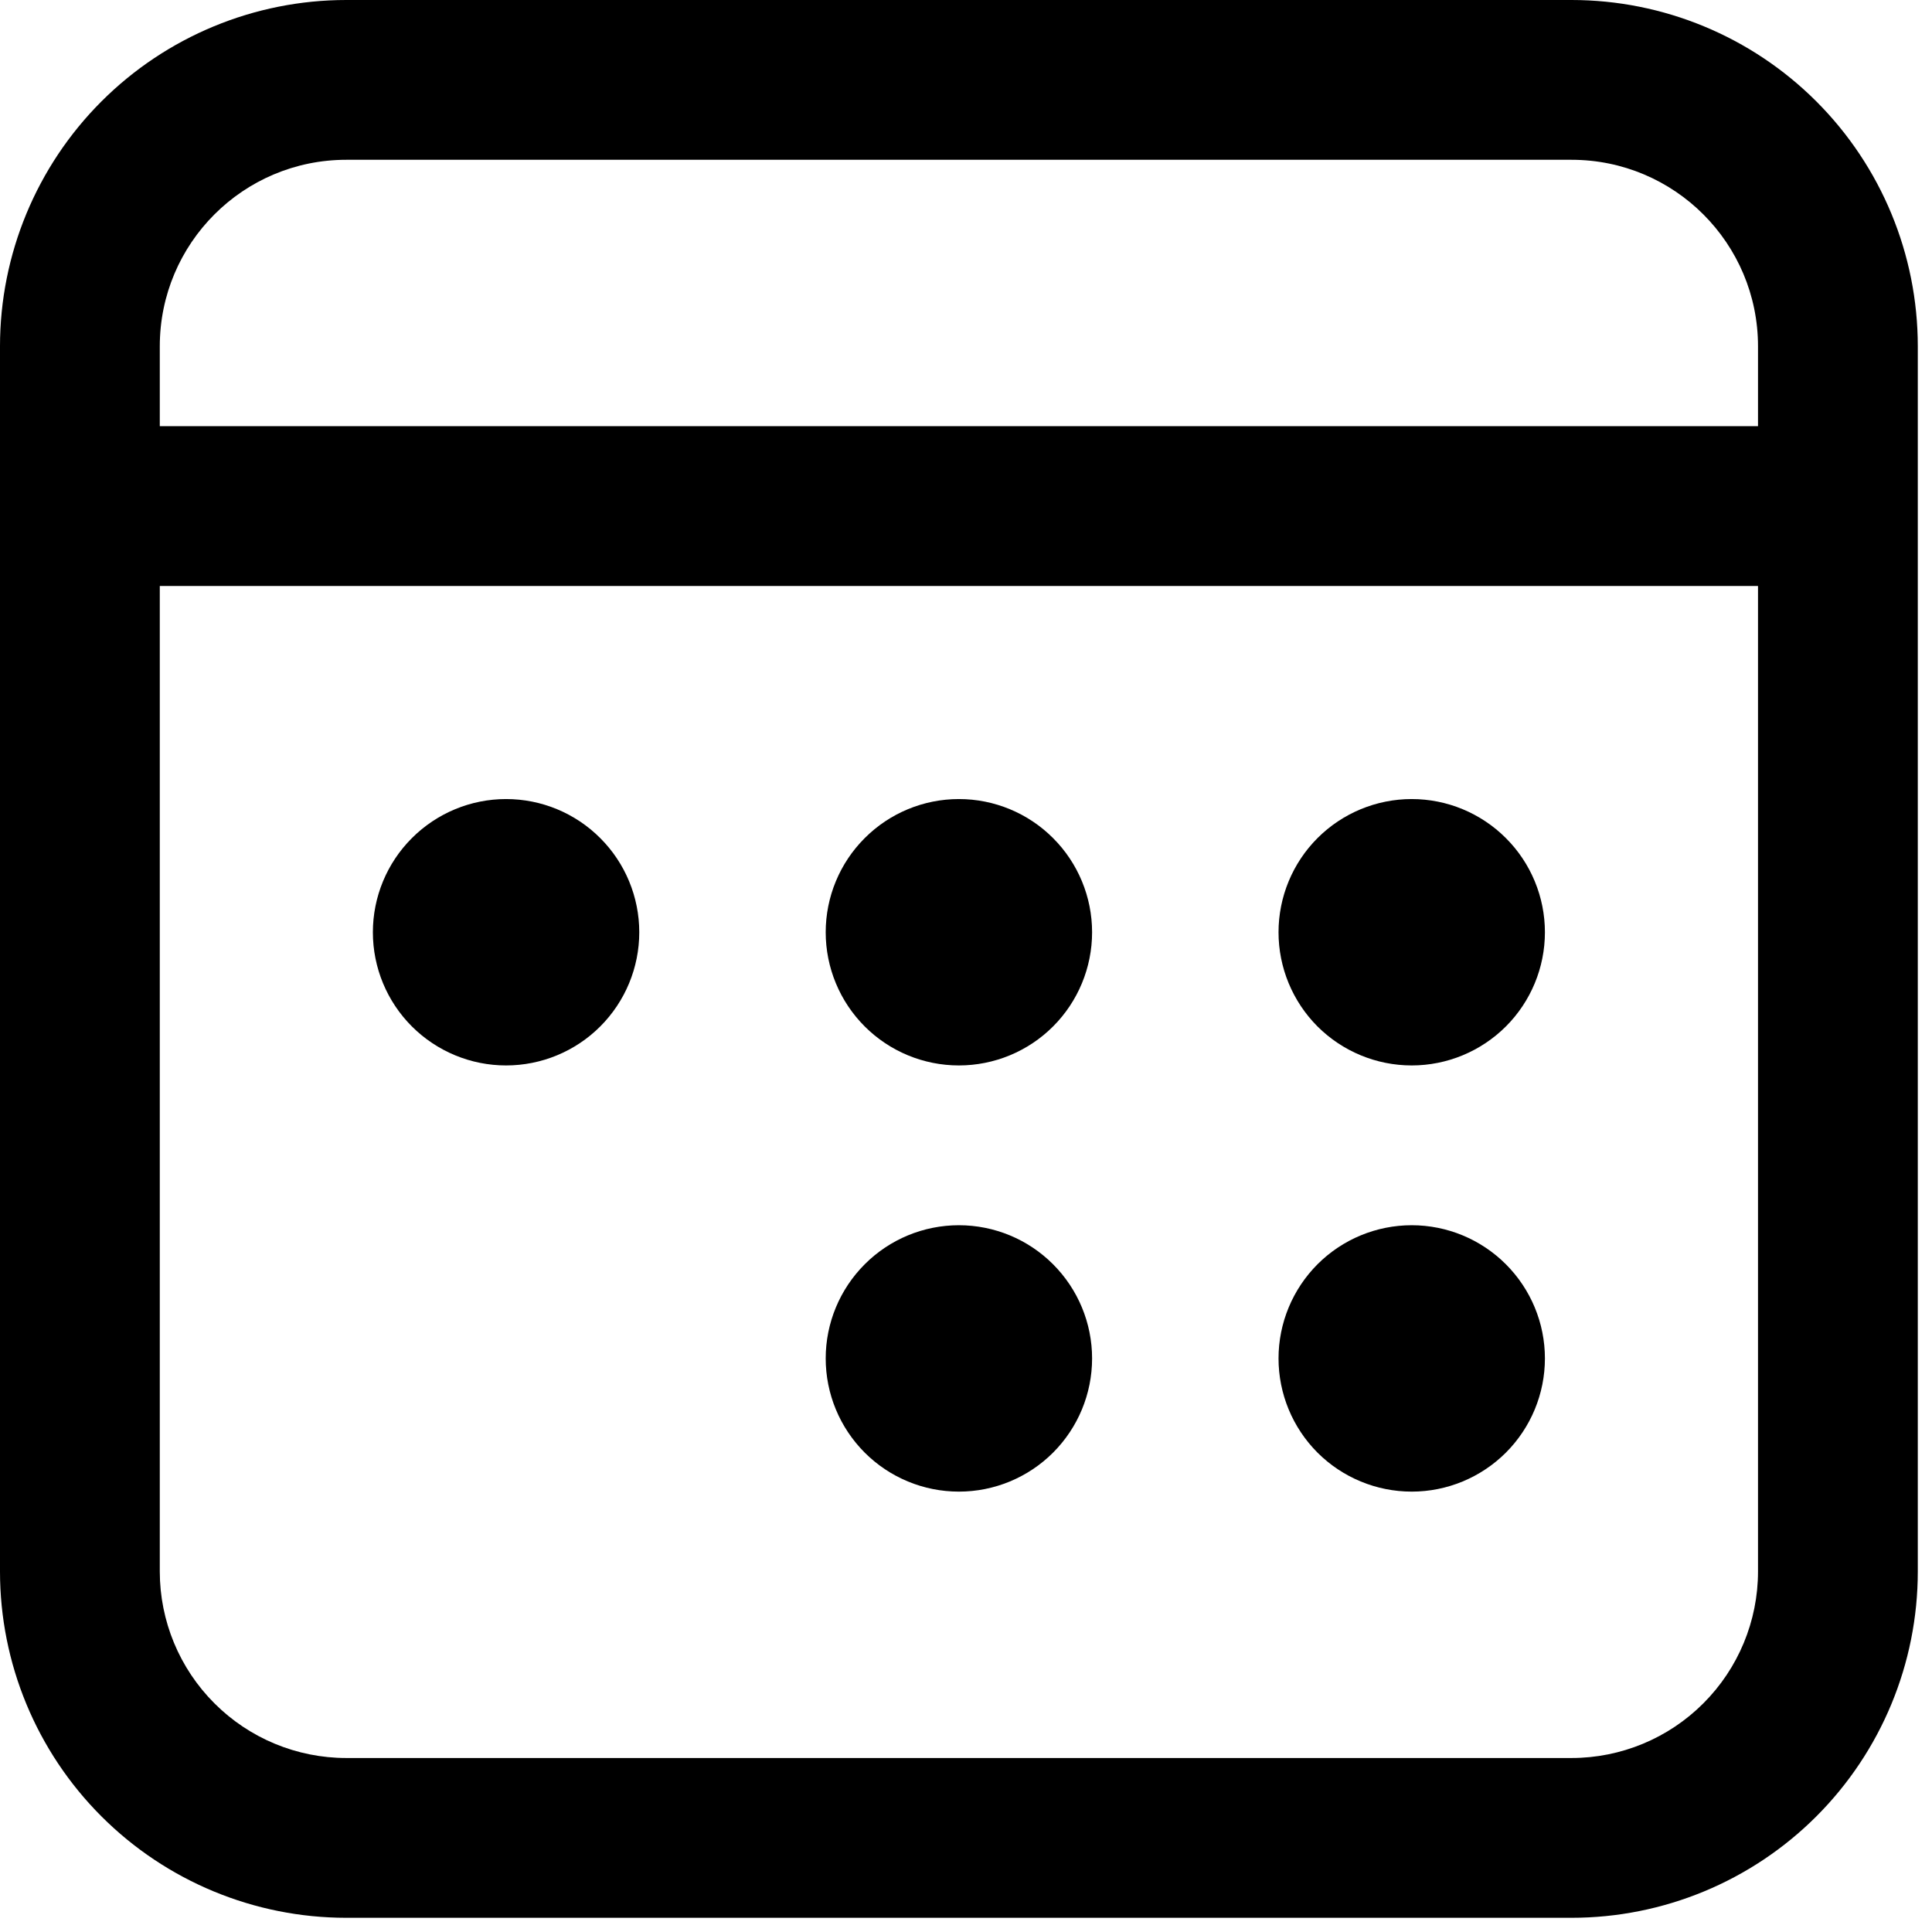 <svg width="34" height="34" viewBox="0 0 34 34" fill="none" xmlns="http://www.w3.org/2000/svg">
<path d="M6.094 0C4.478 0 2.928 0.642 1.785 1.785C0.642 2.928 0 4.478 0 6.094V27.656C0 29.272 0.642 30.822 1.785 31.965C2.928 33.108 4.478 33.75 6.094 33.75H27.656C29.272 33.75 30.822 33.108 31.965 31.965C33.108 30.822 33.75 29.272 33.75 27.656V6.094C33.75 4.478 33.108 2.928 31.965 1.785C30.822 0.642 29.272 0 27.656 0H6.094ZM2.812 10.312H30.938V27.656C30.938 28.526 30.592 29.361 29.976 29.976C29.361 30.592 28.526 30.938 27.656 30.938H6.094C5.224 30.938 4.389 30.592 3.774 29.976C3.158 29.361 2.812 28.526 2.812 27.656V10.312ZM24.844 21.562C24.222 21.562 23.626 21.809 23.186 22.249C22.747 22.689 22.5 23.285 22.5 23.906C22.5 24.528 22.747 25.124 23.186 25.564C23.626 26.003 24.222 26.25 24.844 26.25C25.465 26.25 26.061 26.003 26.501 25.564C26.941 25.124 27.188 24.528 27.188 23.906C27.188 23.285 26.941 22.689 26.501 22.249C26.061 21.809 25.465 21.562 24.844 21.562ZM16.875 21.562C16.253 21.562 15.657 21.809 15.218 22.249C14.778 22.689 14.531 23.285 14.531 23.906C14.531 24.528 14.778 25.124 15.218 25.564C15.657 26.003 16.253 26.25 16.875 26.25C17.497 26.25 18.093 26.003 18.532 25.564C18.972 25.124 19.219 24.528 19.219 23.906C19.219 23.285 18.972 22.689 18.532 22.249C18.093 21.809 17.497 21.562 16.875 21.562ZM24.844 14.062C24.222 14.062 23.626 14.309 23.186 14.749C22.747 15.188 22.5 15.785 22.5 16.406C22.5 17.028 22.747 17.624 23.186 18.064C23.626 18.503 24.222 18.75 24.844 18.75C25.465 18.75 26.061 18.503 26.501 18.064C26.941 17.624 27.188 17.028 27.188 16.406C27.188 15.785 26.941 15.188 26.501 14.749C26.061 14.309 25.465 14.062 24.844 14.062ZM16.875 14.062C16.253 14.062 15.657 14.309 15.218 14.749C14.778 15.188 14.531 15.785 14.531 16.406C14.531 17.028 14.778 17.624 15.218 18.064C15.657 18.503 16.253 18.75 16.875 18.75C17.497 18.75 18.093 18.503 18.532 18.064C18.972 17.624 19.219 17.028 19.219 16.406C19.219 15.785 18.972 15.188 18.532 14.749C18.093 14.309 17.497 14.062 16.875 14.062ZM8.906 14.062C8.285 14.062 7.689 14.309 7.249 14.749C6.809 15.188 6.562 15.785 6.562 16.406C6.562 17.028 6.809 17.624 7.249 18.064C7.689 18.503 8.285 18.75 8.906 18.75C9.528 18.75 10.124 18.503 10.563 18.064C11.003 17.624 11.25 17.028 11.25 16.406C11.25 15.785 11.003 15.188 10.563 14.749C10.124 14.309 9.528 14.062 8.906 14.062ZM6.094 2.812H27.656C29.468 2.812 30.938 4.282 30.938 6.094V7.5H2.812V6.094C2.812 4.282 4.282 2.812 6.094 2.812Z" fill="black"/>
</svg>
